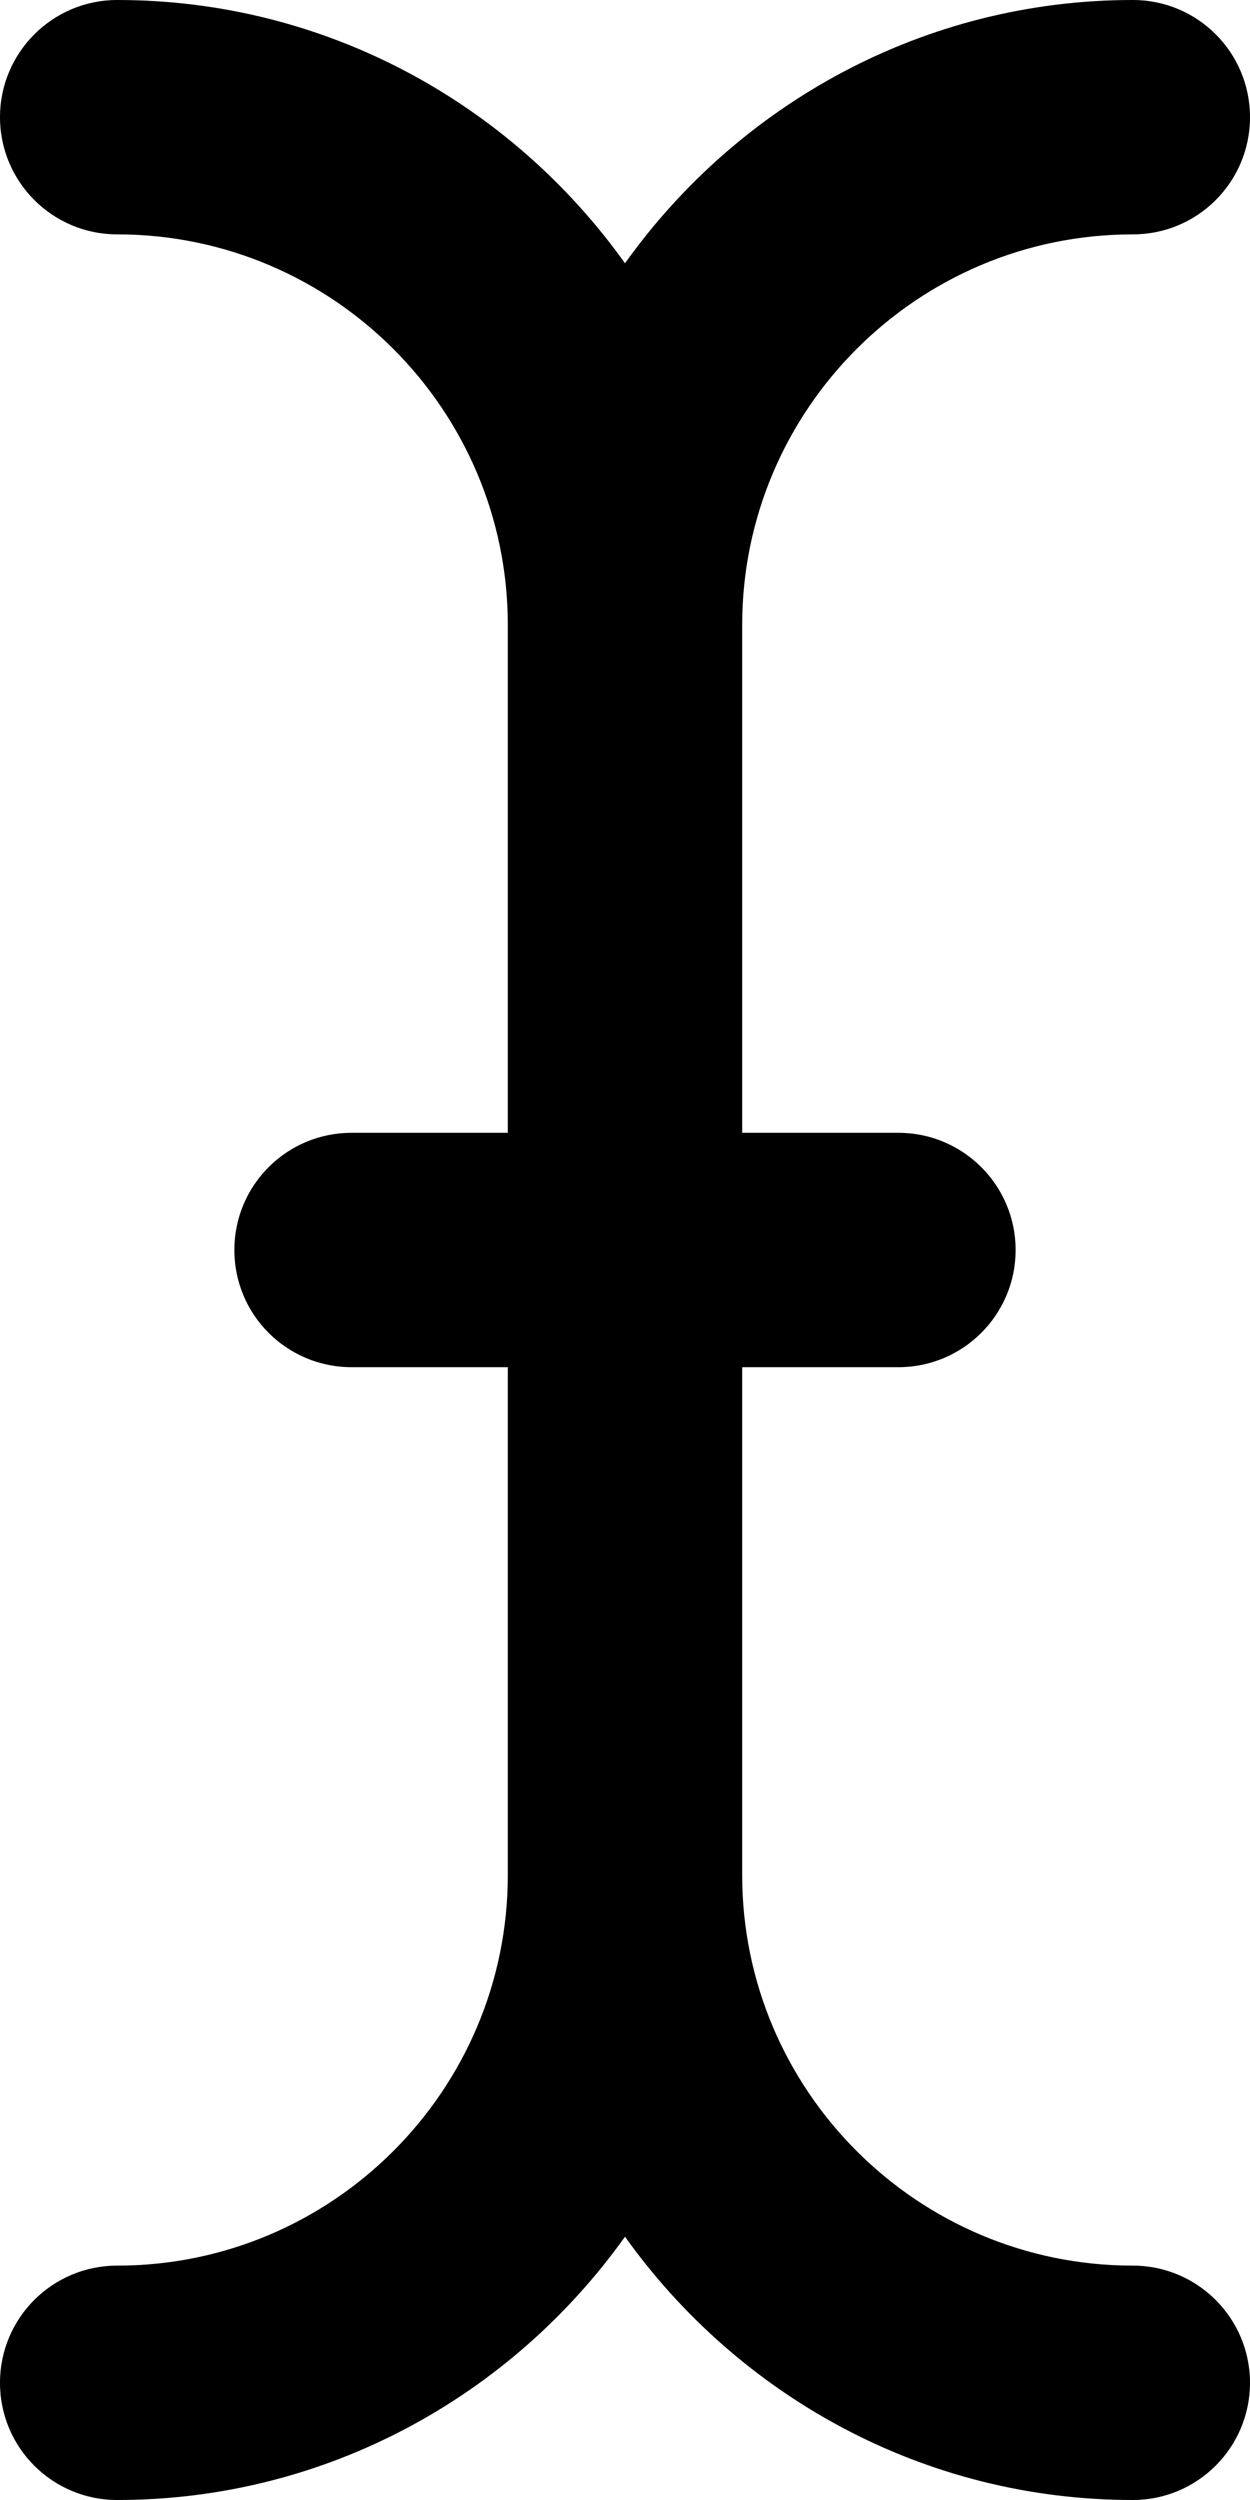 <svg xmlns="http://www.w3.org/2000/svg" viewBox="0 0 256 512"><!--! Font Awesome Pro 6.1.0 by @fontawesome - https://fontawesome.com License - https://fontawesome.com/license (Commercial License) Copyright 2022 Fonticons, Inc. --><path d="M256 488c0 13.25-10.75 24-24 24c-42.93 0-80.77-21.4-104-53.92C104.8 490.6 66.93 512 24 512C10.75 512 0 501.3 0 488s10.75-24 24-24c44.13 0 80-35.88 80-80V280h-32C58.75 280 48 269.3 48 256s10.75-24 24-24h32V128c0-44.13-35.88-80-80-80C10.75 48 0 37.25 0 24S10.75 0 24 0C66.93 0 104.8 21.4 128 53.92C151.2 21.4 189.1 0 232 0C245.3 0 256 10.75 256 24S245.3 48 232 48c-44.13 0-80 35.88-80 80v104h32c13.25 0 24 10.75 24 24s-10.75 24-24 24h-32V384c0 44.13 35.88 80 80 80C245.3 464 256 474.8 256 488z"/></svg>